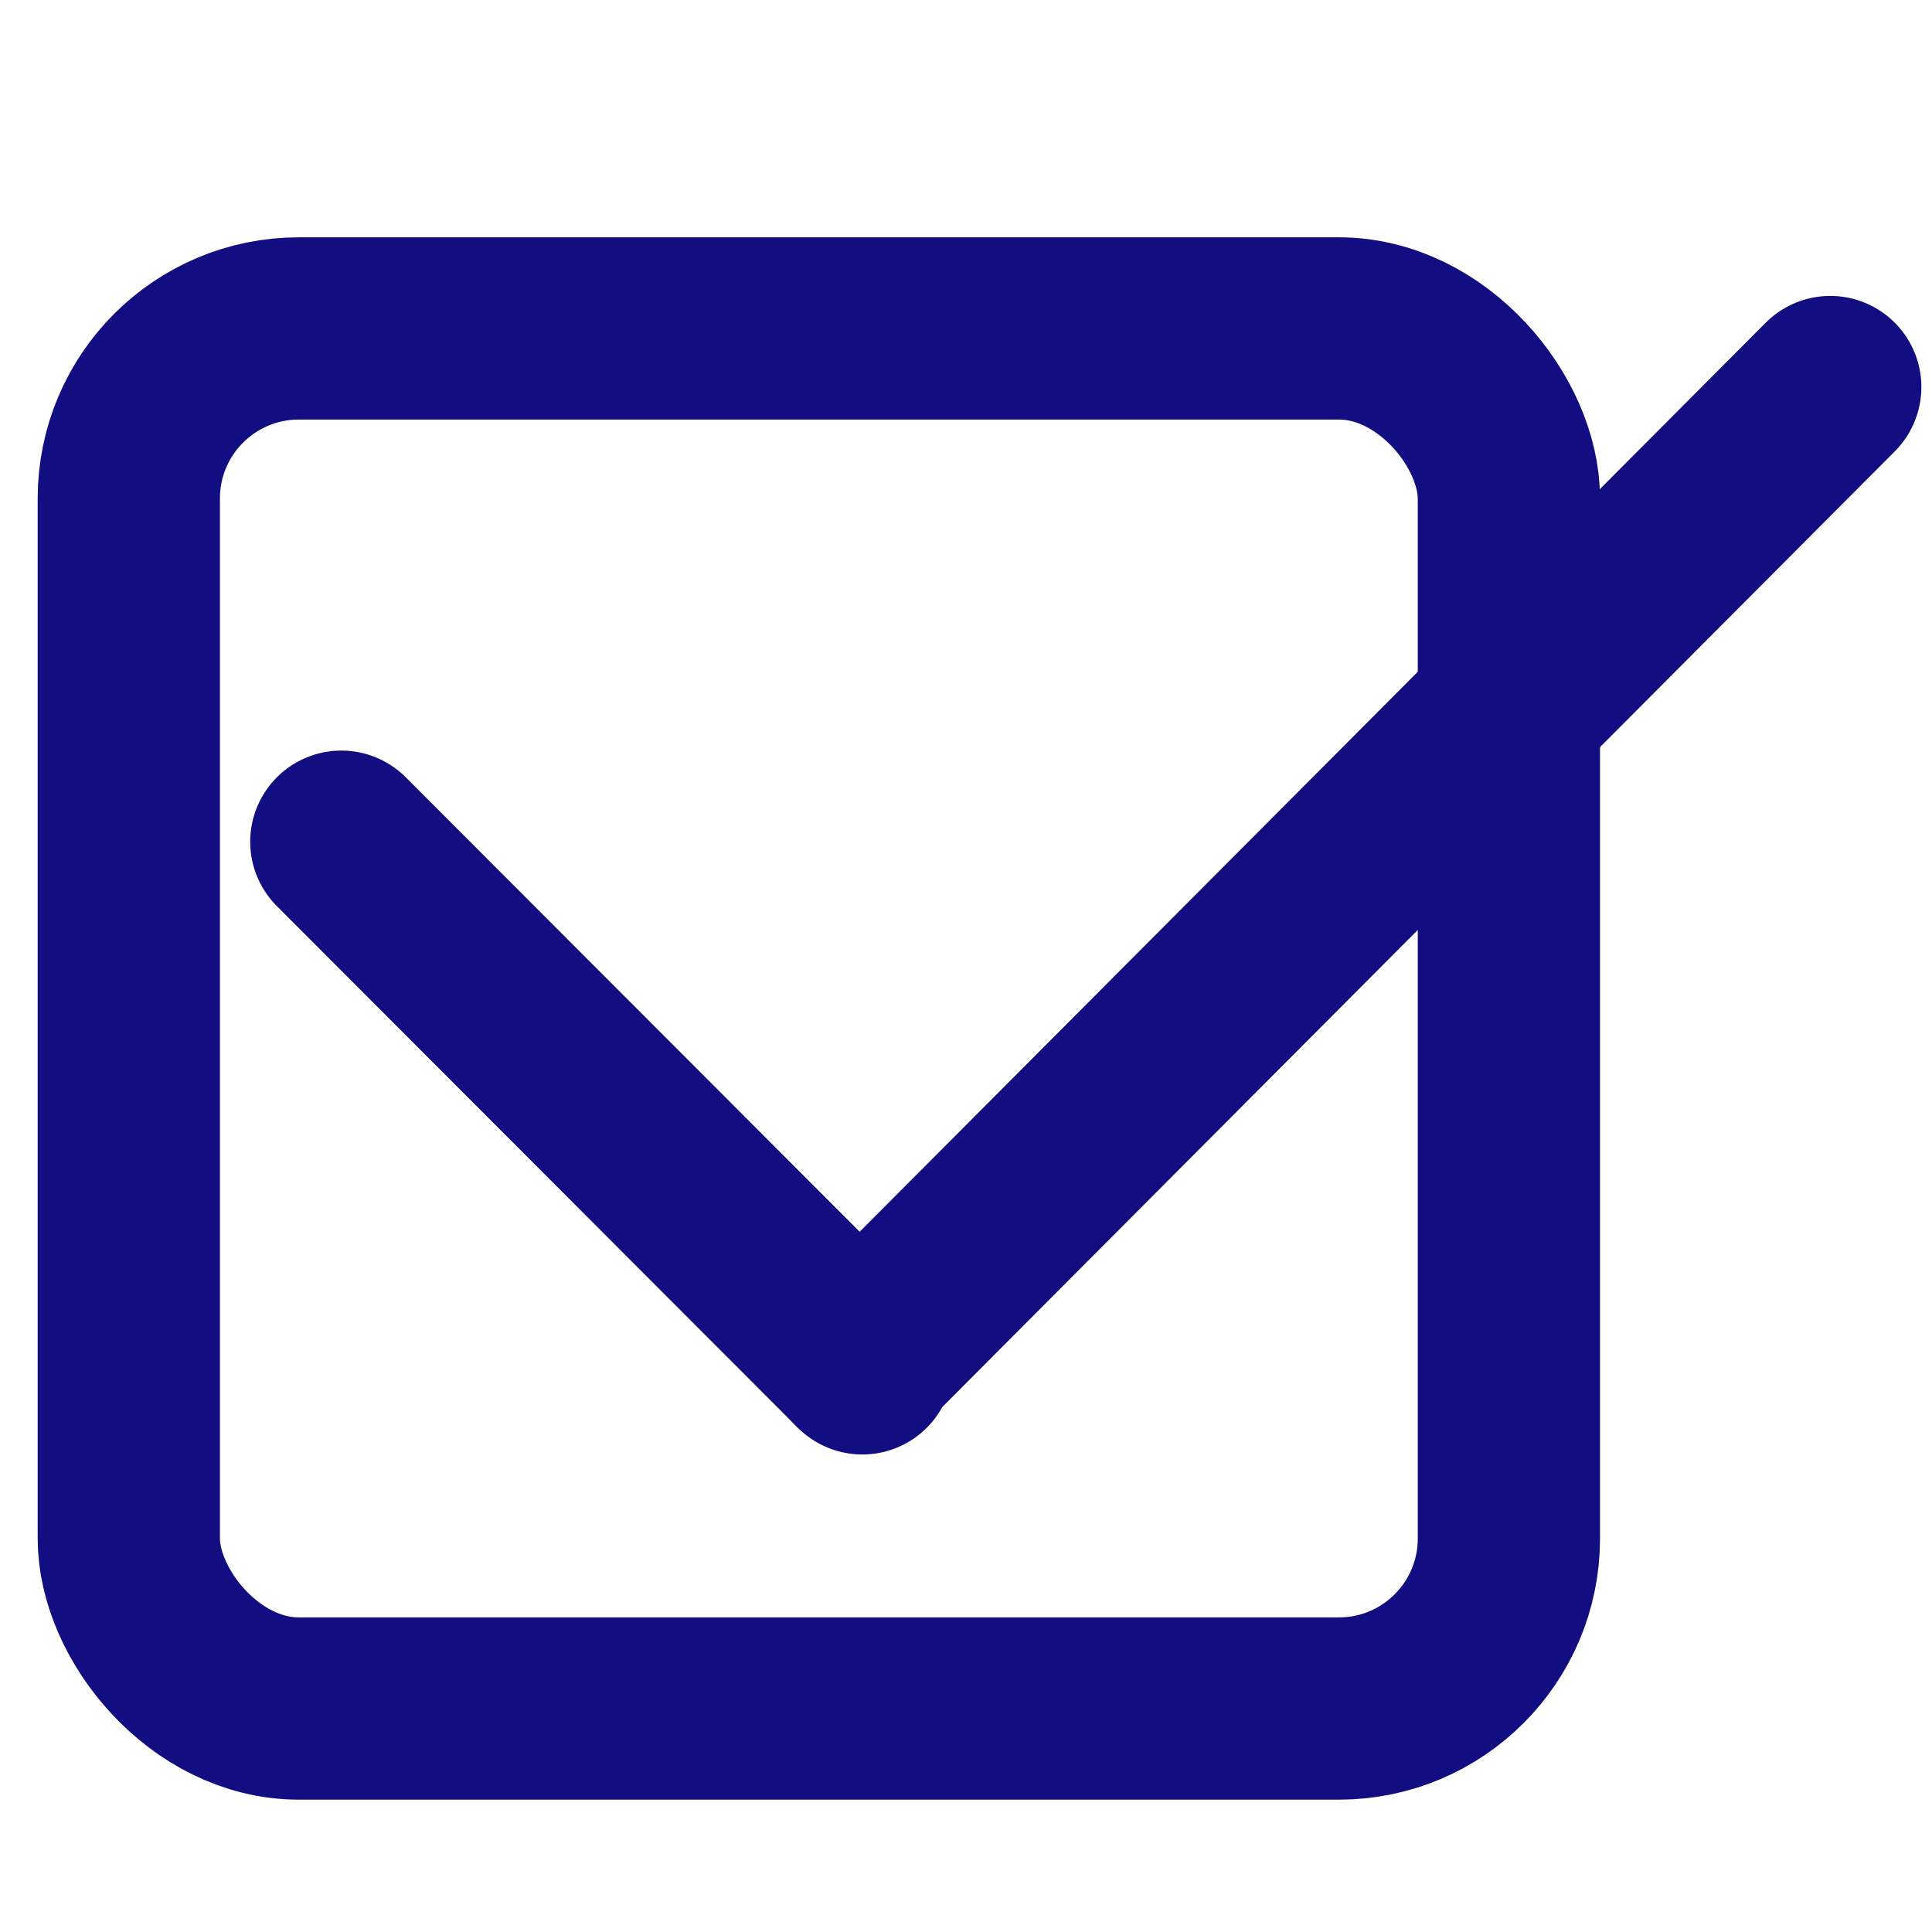 <?xml version="1.0" encoding="UTF-8"?> <svg xmlns="http://www.w3.org/2000/svg" id="Слой_1" data-name="Слой 1" viewBox="0 0 30 30"> <defs> <style>.cls-1,.cls-2{fill:none;stroke:#120d80;stroke-miterlimit:10;stroke-width:2.83px;}.cls-2{stroke-linecap:round;}</style> </defs> <title>Галочка</title> <rect class="cls-1" x="2" y="5.1" width="21.43" height="21.43" rx="2.64" ry="2.64"></rect> <line class="cls-2" x1="5.3" y1="13.07" x2="13.39" y2="21.17"></line> <line class="cls-2" x1="28.42" y1="6.01" x2="13.35" y2="21.13"></line> </svg> 